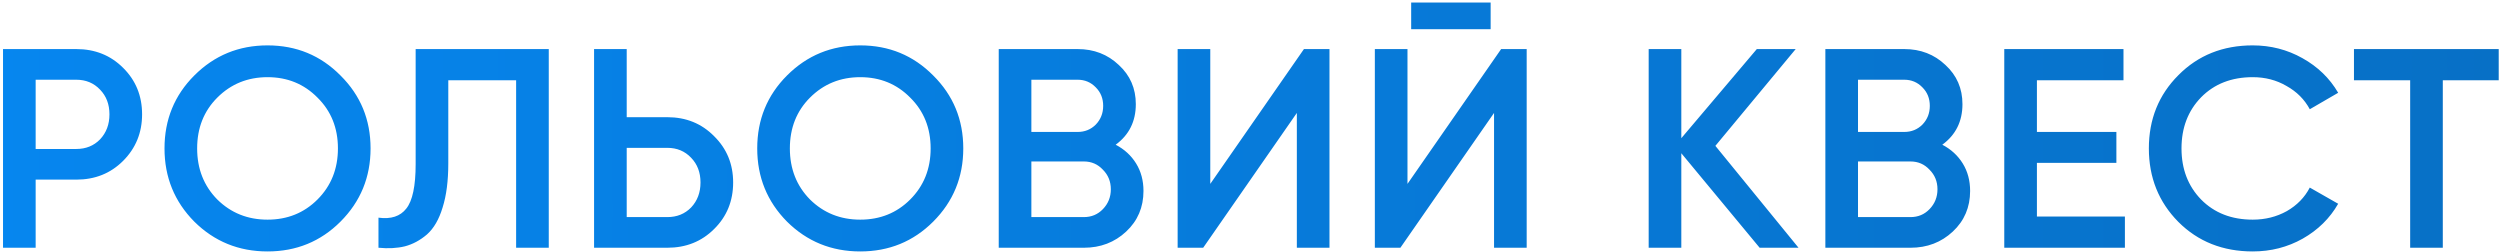 <?xml version="1.0" encoding="UTF-8"?> <svg xmlns="http://www.w3.org/2000/svg" width="555" height="56" viewBox="0 0 555 56" fill="none"><path d="M16.926 10.894C21.085 10.894 24.55 12.28 27.323 15.052C30.137 17.825 31.544 21.269 31.544 25.386C31.544 29.46 30.137 32.905 27.323 35.719C24.55 38.492 21.085 39.878 16.926 39.878H7.916V55H0.67V10.894H16.926ZM16.926 33.073C19.069 33.073 20.833 32.359 22.219 30.931C23.605 29.46 24.298 27.612 24.298 25.386C24.298 23.16 23.605 21.332 22.219 19.904C20.833 18.434 19.069 17.699 16.926 17.699H7.916V33.073H16.926ZM75.587 49.203C71.176 53.614 65.778 55.819 59.393 55.819C53.008 55.819 47.59 53.614 43.137 49.203C38.727 44.751 36.521 39.332 36.521 32.947C36.521 26.562 38.727 21.164 43.137 16.754C47.59 12.301 53.008 10.075 59.393 10.075C65.778 10.075 71.176 12.301 75.587 16.754C80.039 21.164 82.266 26.562 82.266 32.947C82.266 39.332 80.039 44.751 75.587 49.203ZM48.241 44.288C51.265 47.271 54.983 48.762 59.393 48.762C63.804 48.762 67.501 47.271 70.483 44.288C73.507 41.264 75.02 37.483 75.02 32.947C75.02 28.41 73.507 24.651 70.483 21.668C67.501 18.644 63.804 17.132 59.393 17.132C54.983 17.132 51.265 18.644 48.241 21.668C45.258 24.651 43.767 28.41 43.767 32.947C43.767 37.483 45.258 41.264 48.241 44.288ZM84.021 55V48.321C86.793 48.699 88.852 48.027 90.196 46.305C91.582 44.583 92.275 41.285 92.275 36.412V10.894H121.826V55H114.58V17.825H99.521V36.286C99.521 40.151 99.101 43.406 98.261 46.053C97.463 48.699 96.308 50.694 94.796 52.039C93.283 53.341 91.645 54.223 89.881 54.685C88.159 55.105 86.205 55.21 84.021 55ZM148.14 26.016C152.298 26.016 155.764 27.423 158.536 30.238C161.351 33.01 162.758 36.433 162.758 40.508C162.758 44.624 161.351 48.069 158.536 50.841C155.764 53.614 152.298 55 148.14 55H131.884V10.894H139.13V26.016H148.14ZM148.14 48.195C150.282 48.195 152.046 47.481 153.433 46.053C154.819 44.583 155.512 42.734 155.512 40.508C155.512 38.282 154.819 36.454 153.433 35.026C152.046 33.556 150.282 32.821 148.14 32.821H139.13V48.195H148.14ZM207.169 49.203C202.759 53.614 197.361 55.819 190.976 55.819C184.591 55.819 179.172 53.614 174.72 49.203C170.309 44.751 168.104 39.332 168.104 32.947C168.104 26.562 170.309 21.164 174.72 16.754C179.172 12.301 184.591 10.075 190.976 10.075C197.361 10.075 202.759 12.301 207.169 16.754C211.622 21.164 213.848 26.562 213.848 32.947C213.848 39.332 211.622 44.751 207.169 49.203ZM179.823 44.288C182.848 47.271 186.565 48.762 190.976 48.762C195.387 48.762 199.083 47.271 202.066 44.288C205.09 41.264 206.602 37.483 206.602 32.947C206.602 28.41 205.09 24.651 202.066 21.668C199.083 18.644 195.387 17.132 190.976 17.132C186.565 17.132 182.848 18.644 179.823 21.668C176.841 24.651 175.35 28.41 175.35 32.947C175.35 37.483 176.841 41.264 179.823 44.288ZM247.678 32.128C249.61 33.136 251.122 34.522 252.214 36.286C253.306 38.051 253.852 40.088 253.852 42.398C253.852 46.011 252.571 49.014 250.009 51.408C247.447 53.803 244.317 55 240.621 55H221.718V10.894H239.234C242.847 10.894 245.892 12.07 248.371 14.422C250.891 16.733 252.151 19.631 252.151 23.117C252.151 26.94 250.66 29.944 247.678 32.128ZM239.234 17.699H228.964V29.292H239.234C240.831 29.292 242.175 28.746 243.267 27.654C244.359 26.52 244.905 25.134 244.905 23.496C244.905 21.857 244.359 20.492 243.267 19.4C242.175 18.266 240.831 17.699 239.234 17.699ZM240.621 48.195C242.301 48.195 243.708 47.607 244.842 46.431C246.018 45.213 246.606 43.742 246.606 42.02C246.606 40.298 246.018 38.849 244.842 37.673C243.708 36.454 242.301 35.845 240.621 35.845H228.964V48.195H240.621ZM287.899 55V25.071L267.106 55H261.436V10.894H268.682V40.823L289.475 10.894H295.145V55H287.899ZM313.28 6.483V0.56H330.922V6.483H313.28ZM331.678 55V25.071L310.885 55H305.215V10.894H312.461V40.823L333.253 10.894H338.924V55H331.678ZM399.274 55H390.642L373.252 34.018V55H366.006V10.894H373.252V30.679L390.012 10.894H398.644L380.813 32.38L399.274 55ZM431.191 32.128C433.123 33.136 434.635 34.522 435.728 36.286C436.82 38.051 437.366 40.088 437.366 42.398C437.366 46.011 436.085 49.014 433.522 51.408C430.96 53.803 427.83 55 424.134 55H405.231V10.894H422.748C426.36 10.894 429.406 12.07 431.884 14.422C434.404 16.733 435.665 19.631 435.665 23.117C435.665 26.94 434.173 29.944 431.191 32.128ZM422.748 17.699H412.477V29.292H422.748C424.344 29.292 425.688 28.746 426.78 27.654C427.872 26.52 428.418 25.134 428.418 23.496C428.418 21.857 427.872 20.492 426.78 19.4C425.688 18.266 424.344 17.699 422.748 17.699ZM424.134 48.195C425.814 48.195 427.221 47.607 428.355 46.431C429.532 45.213 430.12 43.742 430.12 42.02C430.12 40.298 429.532 38.849 428.355 37.673C427.221 36.454 425.814 35.845 424.134 35.845H412.477V48.195H424.134ZM452.195 48.069H471.728V55H444.949V10.894H471.413V17.825H452.195V29.292H469.837V36.16H452.195V48.069ZM500.108 55.819C493.471 55.819 487.968 53.635 483.599 49.266C479.231 44.856 477.047 39.416 477.047 32.947C477.047 26.478 479.231 21.059 483.599 16.691C487.968 12.28 493.471 10.075 500.108 10.075C504.098 10.075 507.774 11.02 511.134 12.91C514.537 14.8 517.183 17.363 519.073 20.597L512.773 24.252C511.596 22.067 509.874 20.345 507.606 19.085C505.38 17.783 502.88 17.132 500.108 17.132C495.403 17.132 491.581 18.623 488.64 21.605C485.742 24.588 484.293 28.368 484.293 32.947C484.293 37.526 485.742 41.306 488.64 44.288C491.581 47.271 495.403 48.762 500.108 48.762C502.88 48.762 505.401 48.132 507.669 46.872C509.937 45.57 511.638 43.826 512.773 41.642L519.073 45.234C517.225 48.468 514.6 51.051 511.197 52.984C507.837 54.874 504.14 55.819 500.108 55.819ZM554.715 10.894V17.825H542.302V55H535.056V17.825H522.58V10.894H554.715Z" fill="url(#paint0_linear_4022_424)"></path><defs><linearGradient id="paint0_linear_4022_424" x1="-4.039" y1="33.5" x2="555.961" y2="33.5" gradientUnits="userSpaceOnUse"><stop stop-color="#0686EF"></stop><stop offset="1" stop-color="#0770C6"></stop></linearGradient></defs></svg> 